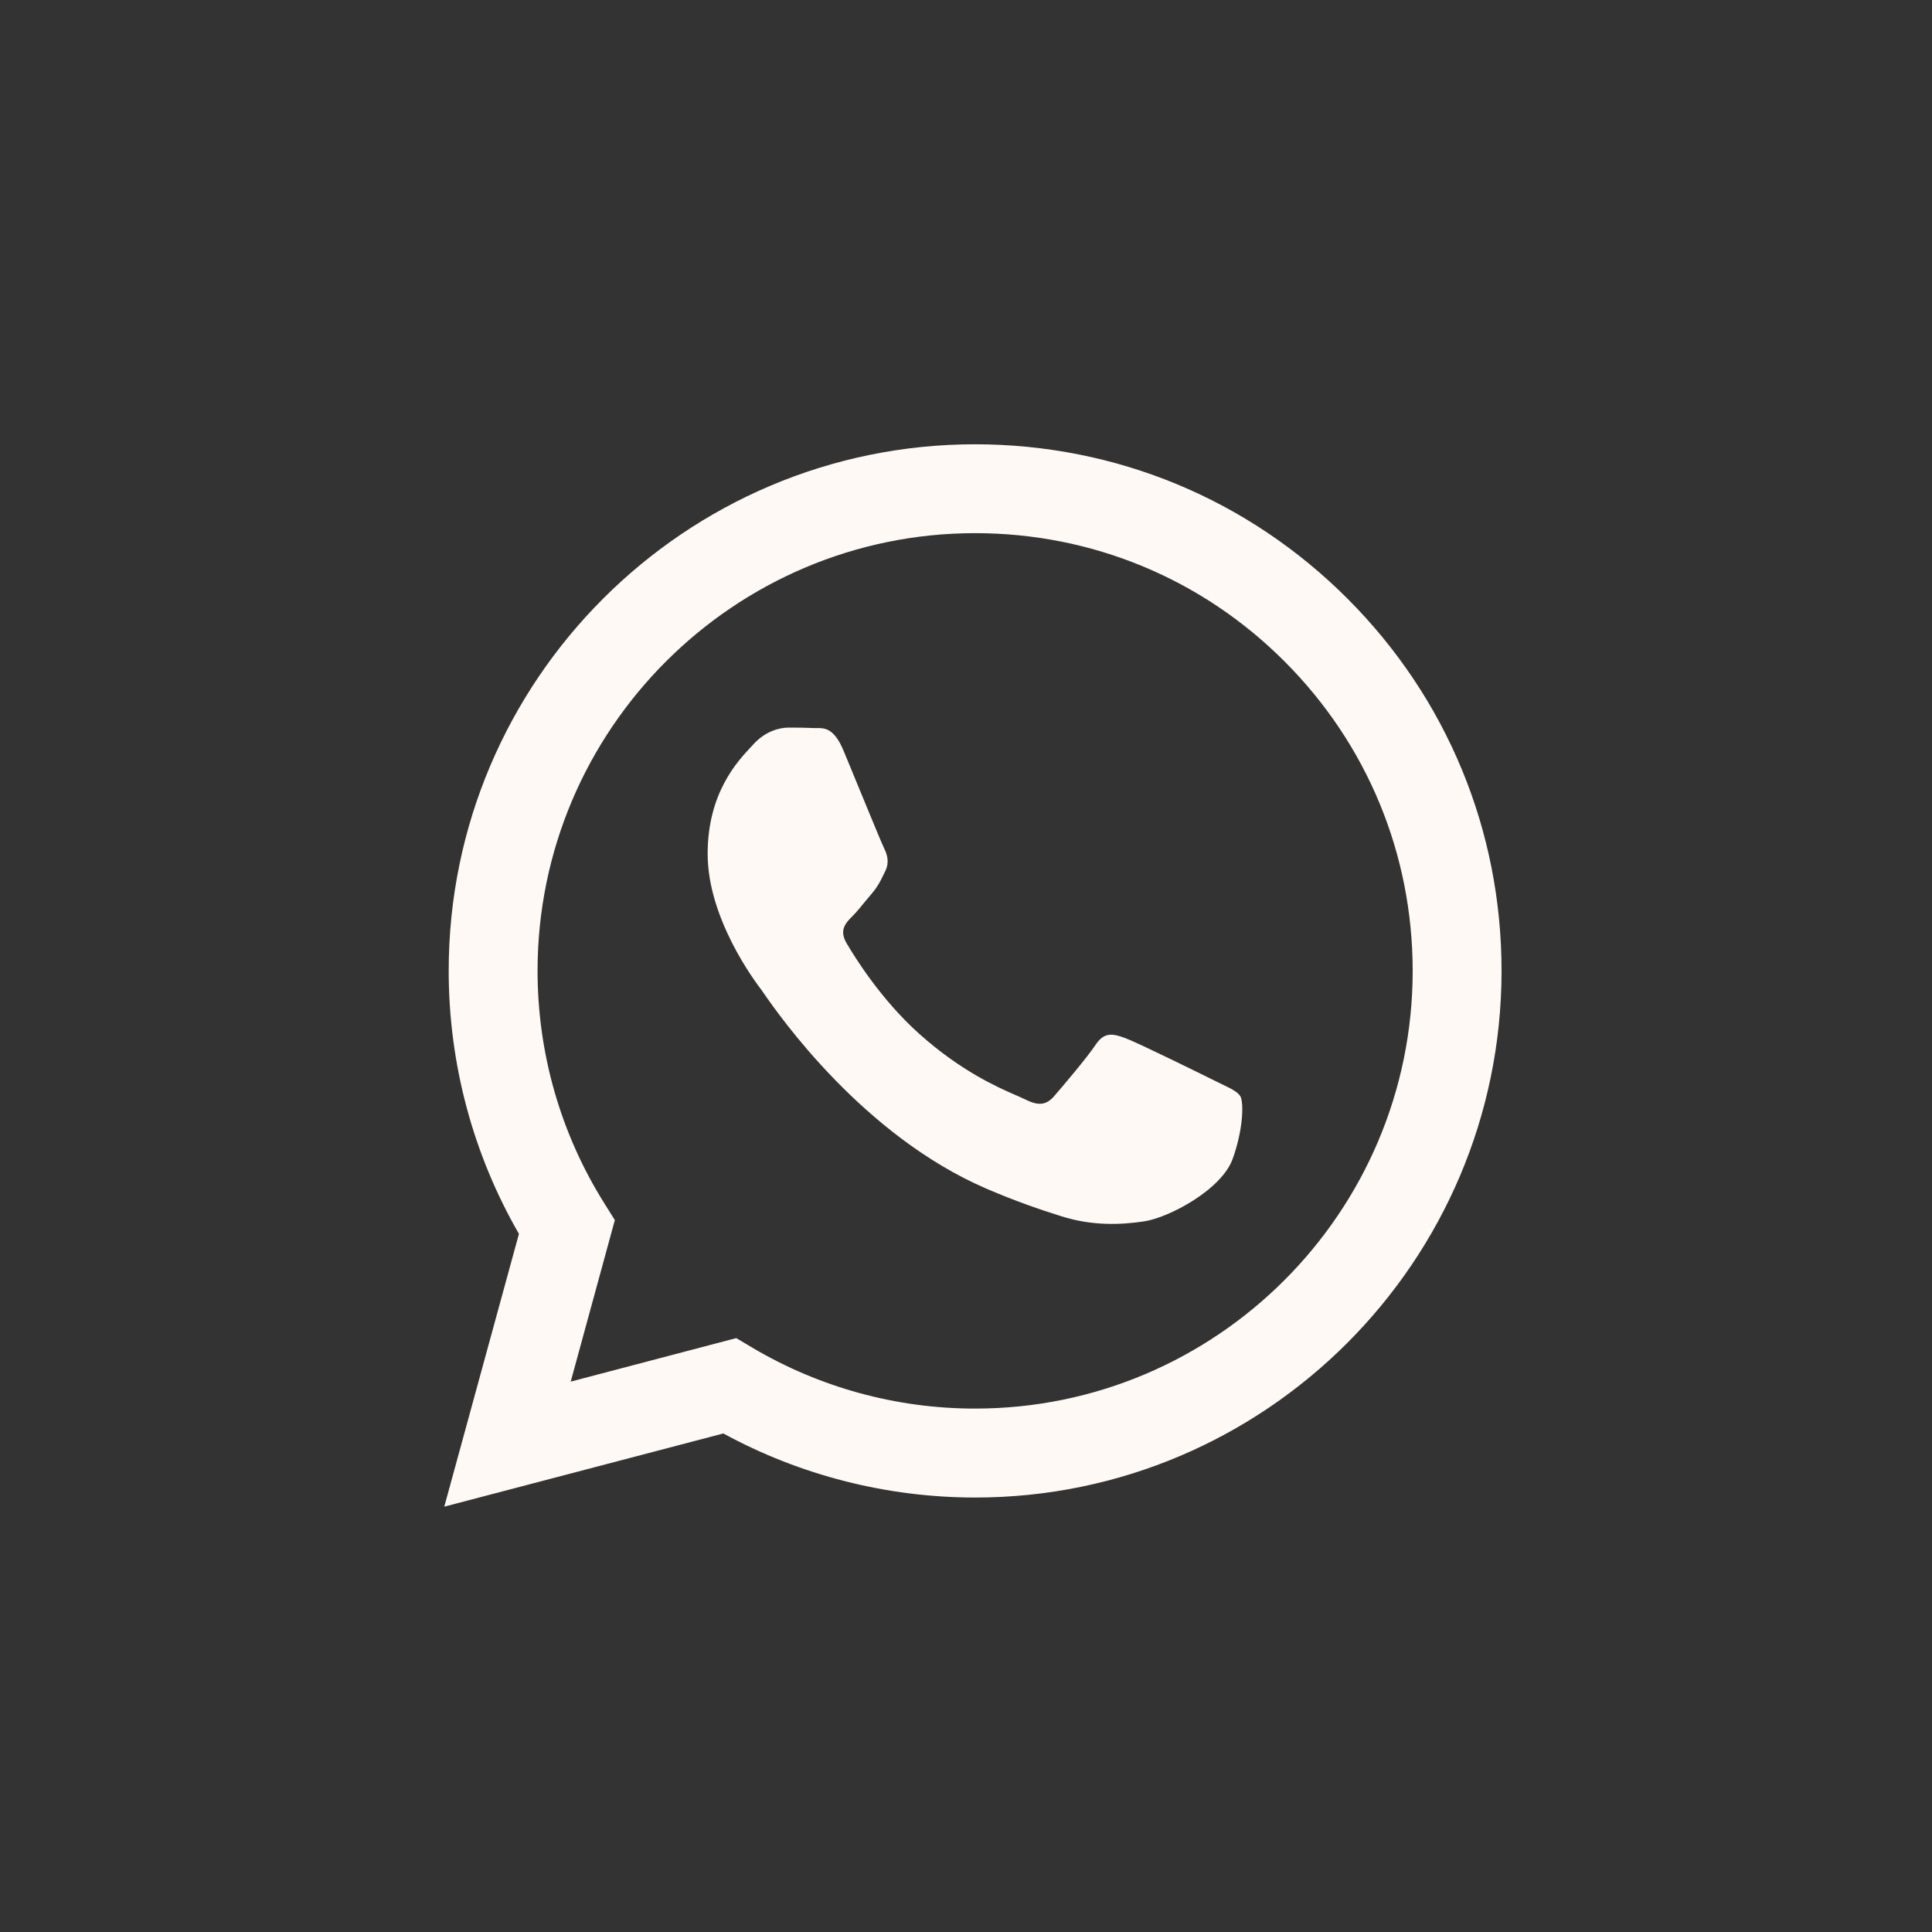 <?xml version="1.0" encoding="UTF-8"?> <svg xmlns="http://www.w3.org/2000/svg" viewBox="0 0 25.00 25.00" data-guides="{&quot;vertical&quot;:[],&quot;horizontal&quot;:[]}"><rect x="0" y="0" width="25.00" height="25.00" fill="#333333" stroke="none"/><defs></defs><path fill="#fff9f5" stroke="none" fill-opacity="1" stroke-width="1" stroke-opacity="1" clip-rule="evenodd" fill-rule="evenodd" id="tSvg159deda6680" title="Path 6" d="M12.618 5.749C14.44 5.75 16.151 6.459 17.437 7.747C18.723 9.034 19.431 10.746 19.43 12.566C19.428 16.322 16.372 19.378 12.618 19.378C12.617 19.378 12.616 19.378 12.615 19.378C11.475 19.377 10.355 19.091 9.36 18.549C8.156 18.864 6.952 19.18 5.749 19.496C6.071 18.319 6.393 17.142 6.715 15.966C6.119 14.933 5.806 13.761 5.806 12.56C5.807 8.804 8.864 5.749 12.618 5.749ZM12.616 18.227C12.617 18.227 12.618 18.227 12.618 18.227C15.739 18.227 18.279 15.687 18.28 12.565C18.28 11.052 17.692 9.63 16.623 8.56C15.554 7.489 14.133 6.9 12.62 6.899C9.498 6.899 6.957 9.439 6.956 12.561C6.956 13.63 7.255 14.672 7.822 15.574C7.867 15.645 7.912 15.717 7.956 15.788C7.766 16.485 7.575 17.181 7.385 17.878C8.099 17.69 8.813 17.503 9.527 17.315C9.596 17.356 9.665 17.397 9.734 17.438C10.604 17.954 11.6 18.227 12.616 18.227ZM14.561 13.433C14.717 13.49 15.553 13.902 15.724 13.987C15.757 14.003 15.787 14.018 15.816 14.032C15.935 14.089 16.016 14.129 16.05 14.186C16.093 14.257 16.093 14.598 15.951 14.995C15.809 15.393 15.129 15.756 14.802 15.805C14.508 15.848 14.137 15.867 13.73 15.737C13.482 15.659 13.165 15.554 12.759 15.379C11.163 14.689 10.084 13.142 9.881 12.85C9.867 12.83 9.857 12.816 9.852 12.808C9.851 12.808 9.851 12.808 9.851 12.807C9.763 12.691 9.157 11.883 9.157 11.048C9.157 10.264 9.541 9.853 9.719 9.664C9.731 9.651 9.742 9.639 9.752 9.628C9.909 9.457 10.093 9.415 10.206 9.415C10.32 9.415 10.433 9.416 10.532 9.421C10.545 9.421 10.557 9.421 10.571 9.421C10.67 9.421 10.793 9.42 10.915 9.713C10.963 9.826 11.031 9.994 11.104 10.171C11.251 10.527 11.412 10.92 11.44 10.976C11.483 11.062 11.511 11.161 11.454 11.275C11.446 11.292 11.438 11.308 11.43 11.324C11.388 11.411 11.356 11.474 11.284 11.559C11.256 11.592 11.227 11.627 11.197 11.663C11.139 11.735 11.08 11.806 11.029 11.857C10.944 11.942 10.855 12.034 10.954 12.204C11.054 12.374 11.395 12.932 11.901 13.383C12.445 13.868 12.918 14.073 13.157 14.177C13.204 14.198 13.242 14.214 13.27 14.228C13.44 14.313 13.539 14.299 13.639 14.186C13.738 14.072 14.064 13.689 14.178 13.518C14.291 13.348 14.405 13.376 14.561 13.433Z"></path></svg> 